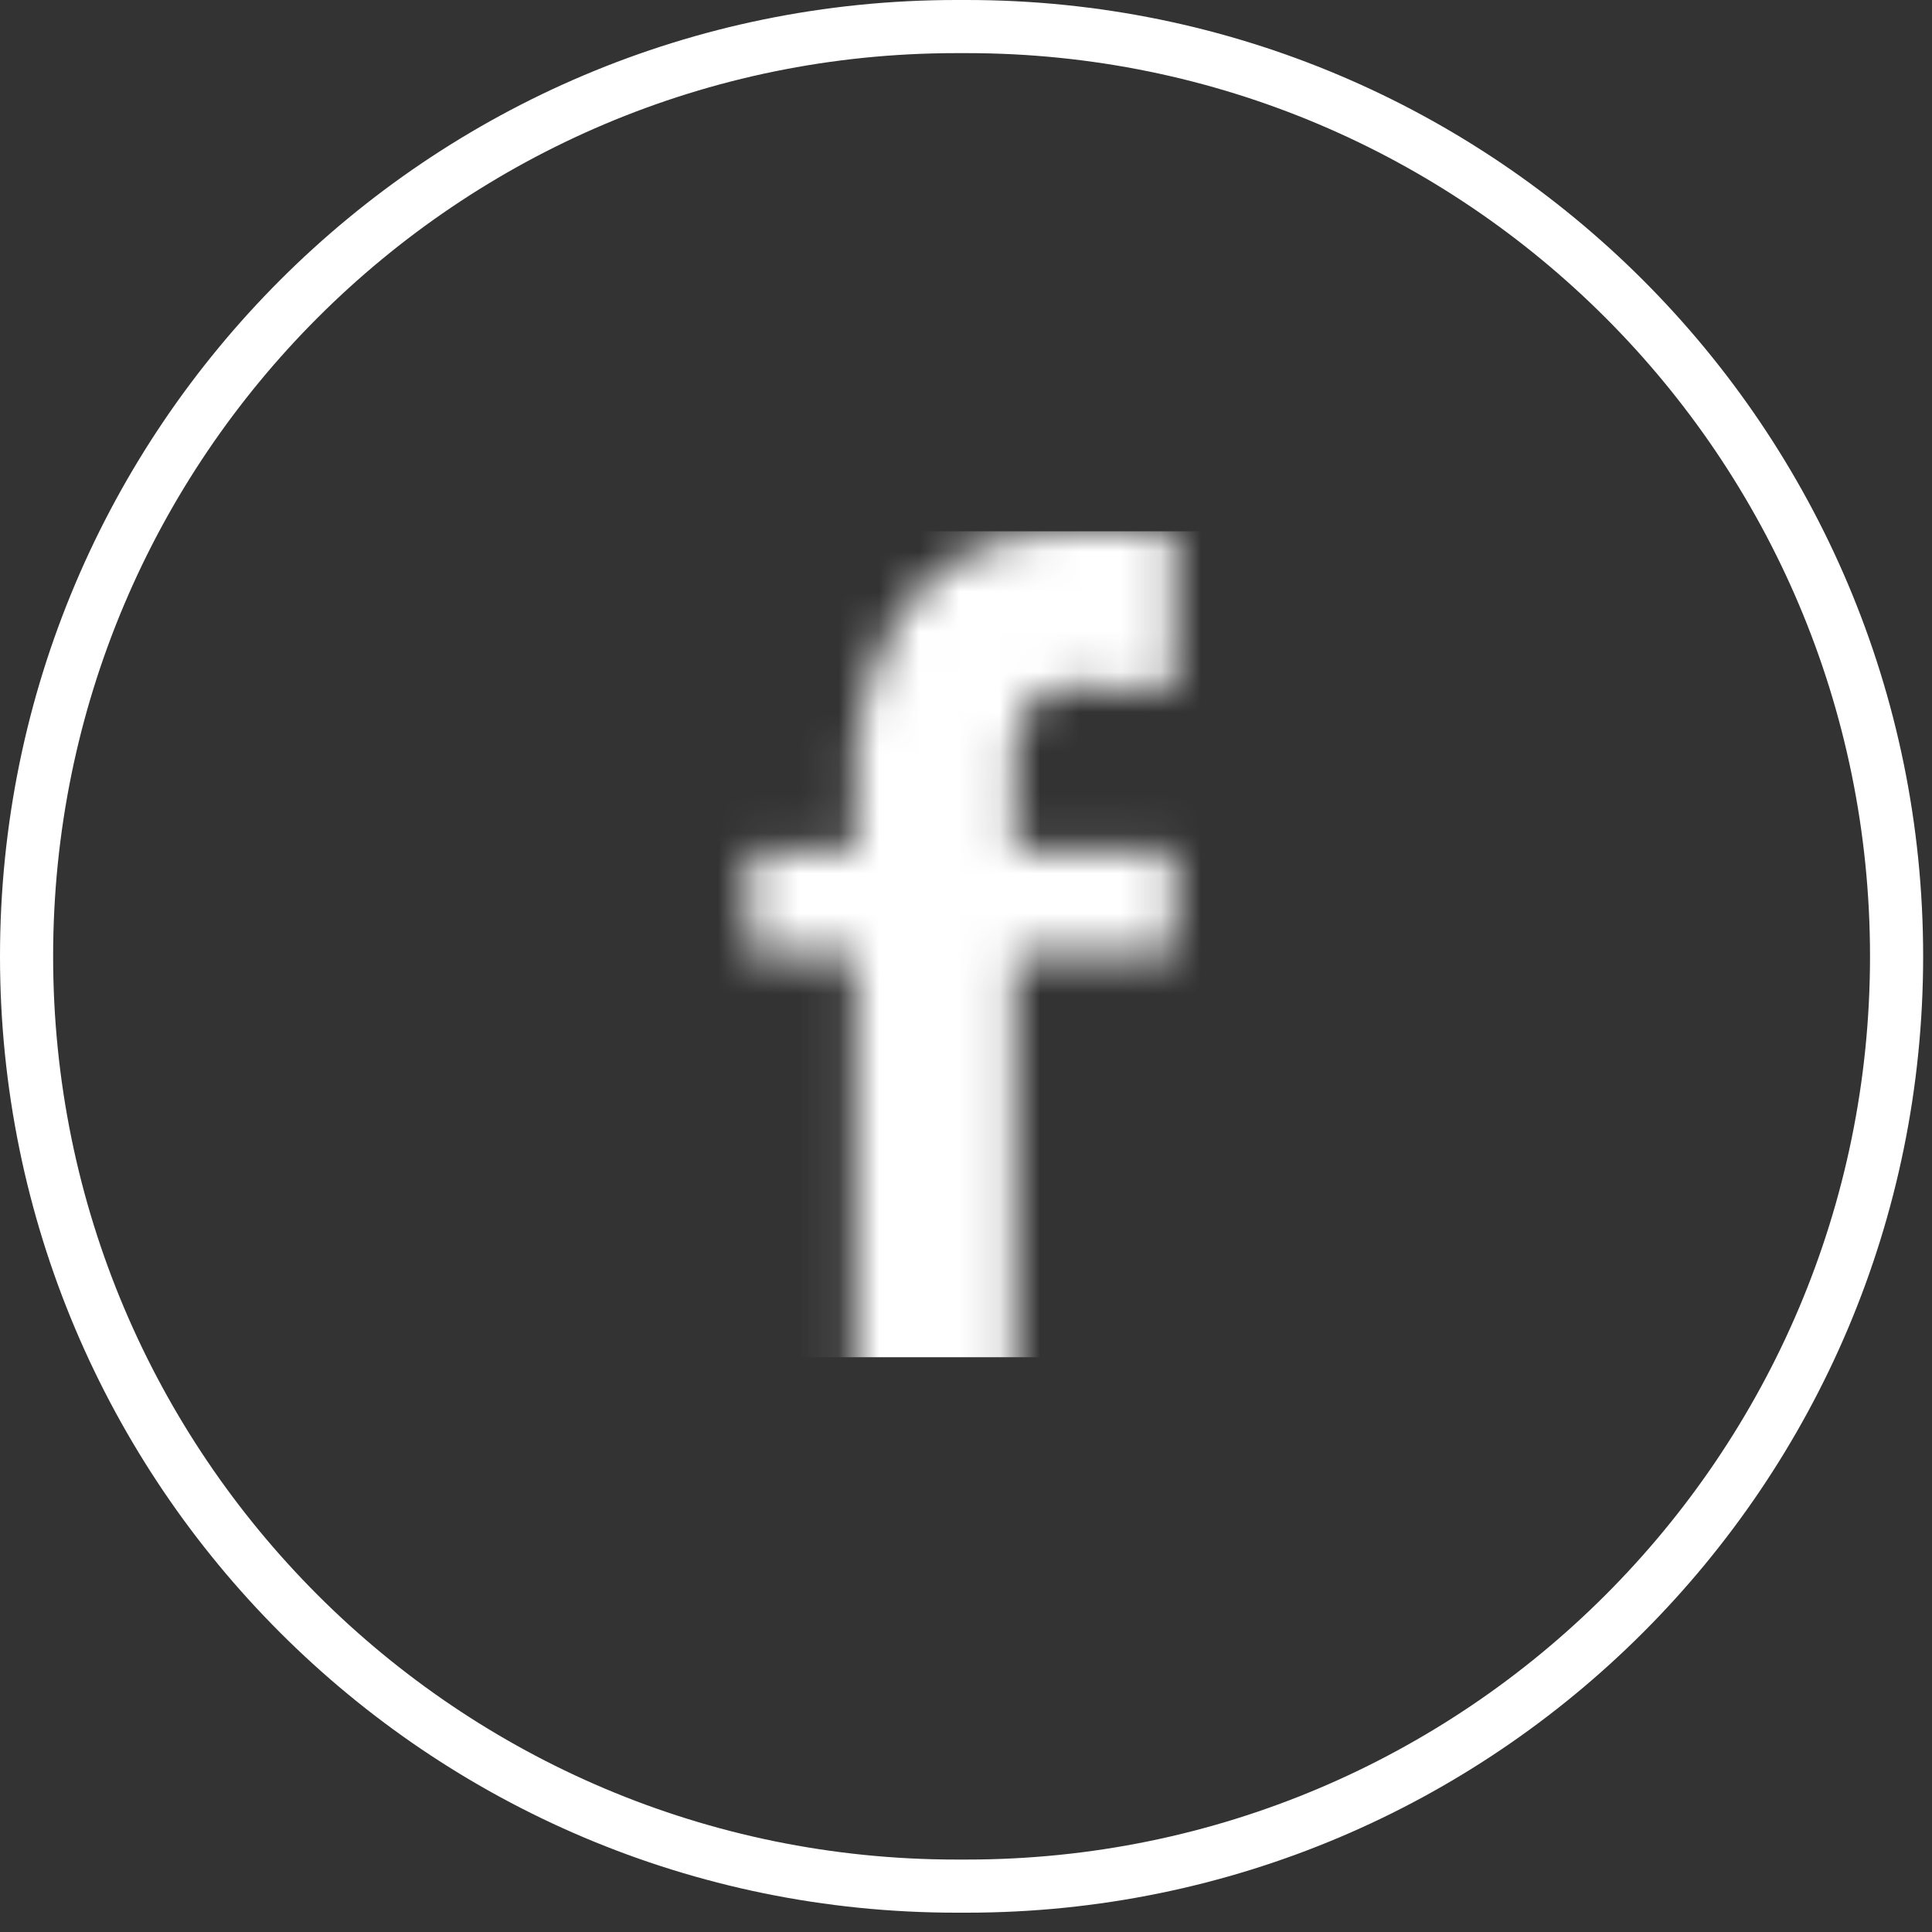 <?xml version="1.0" encoding="UTF-8"?>
<svg width="48px" height="48px" viewBox="0 0 48 48" version="1.1" xmlns="http://www.w3.org/2000/svg" xmlns:xlink="http://www.w3.org/1999/xlink">
    <rect x="0" y="0" width="48" height="48" fill="#333333" stroke="none"/>
    <!-- Generator: Sketch 52.5 (67469) - http://www.bohemiancoding.com/sketch -->
    <title>Facebook@1x</title>
    <desc>Created with Sketch.</desc>
    <defs>
        <rect id="path-1" x="0" y="0" width="47.919" height="47.52" rx="23.76"></rect>
        <path d="M11.88,21.12 L11.88,10.56 L15.84,10.56 L15.84,7.92 L11.88,7.92 L11.88,5.28 C12.134,4.25 12.425,3.508 14.52,3.96 L15.84,3.96 L15.84,0 C15.51,0.098 14.372,0 13.2,0 C10.289,0 8.405,1.754 7.92,5.28 L7.92,7.92 L5.28,7.92 L5.28,10.56 L7.92,10.56 L7.92,21.12 L11.88,21.12 Z" id="path-3"></path>
    </defs>
    <g id="Symbols" stroke="none" stroke-width="1" fill="none" fill-rule="evenodd">
        <g id="Component/Footer/NatwestV3" transform="translate(-517, -48)">
            <g id="Social" transform="translate(517, 48)">
                <g id="Facebook">
                    <g id="Button/Medium/Icon-Only">
                        <g id="UI/Container/Rounded-(100px)">
                            <mask id="mask-2" fill="white">
                                <use xlink:href="#path-1"></use>
                            </mask>
                            <g id="Base"></g>
                        </g>
                        <g id="UI/Border/Rounded-(100px)/1px---100%White" stroke="#FFFFFF" stroke-width="1.32">
                            <path d="M23.76,0.66 C11.002,0.66 0.66,11.002 0.66,23.76 C0.66,36.518 11.002,46.86 23.76,46.86 L24.02,46.86 C36.777,46.86 47.12,36.518 47.12,23.76 C47.12,11.002 36.777,0.66 24.02,0.66 L23.76,0.66 Z" id="Border-Shape"></path>
                        </g>
                        <g id="Icon/Social/Facebook" transform="translate(13.339, 13.2)">
                            <mask id="mask-4" fill="white">
                                <use xlink:href="#path-3"></use>
                            </mask>
                            <g id="Facebook"></g>
                            <g id="UI/Color/Flat/White-(Default)" mask="url(#mask-4)" fill="#FFFFFF" fill-rule="evenodd">
                                <rect id="Base" x="0" y="0" width="20.52" height="20.52"></rect>
                            </g>
                        </g>
                    </g>
                </g>
            </g>
        </g>
    </g>
</svg>